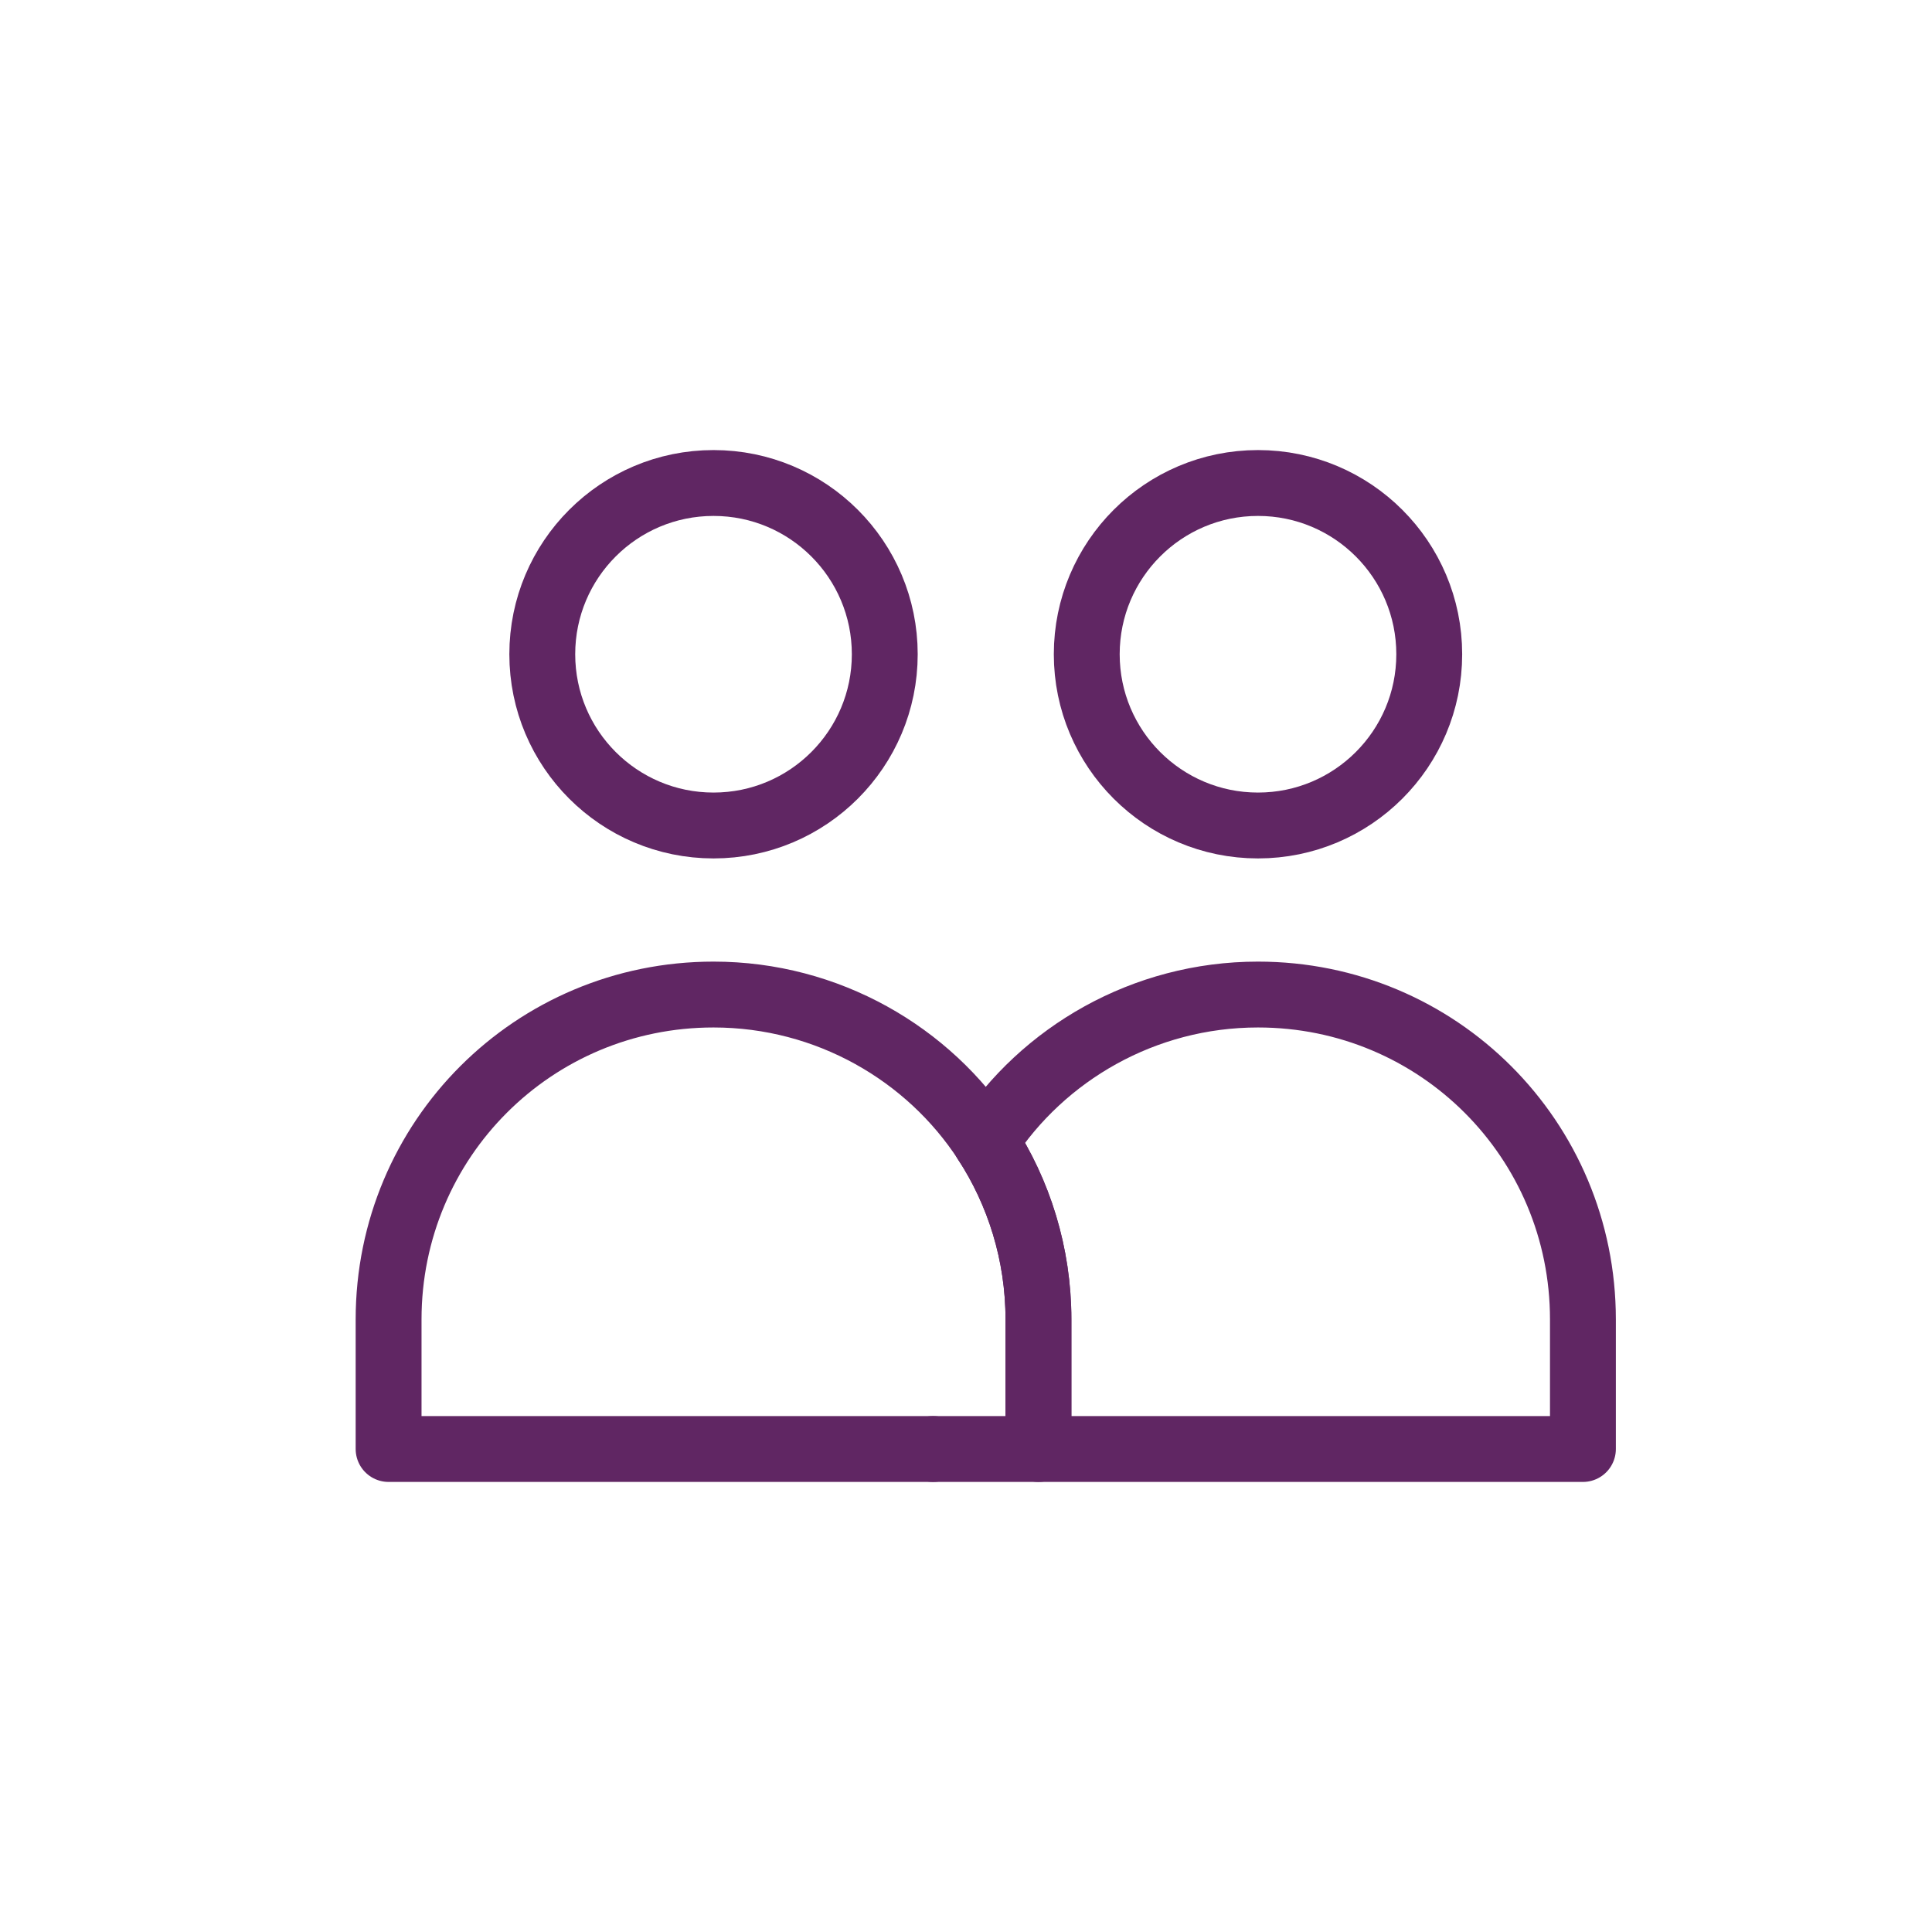 <?xml version="1.0" encoding="UTF-8"?>
<svg xmlns="http://www.w3.org/2000/svg" xmlns:xlink="http://www.w3.org/1999/xlink" id="ezkd93g916191" viewBox="0 0 88 88" shape-rendering="geometricPrecision" text-rendering="geometricPrecision">
  <style>#ezkd93g9161983_to {animation: ezkd93g9161983_to__to 2000ms linear infinite normal forwards}@keyframes ezkd93g9161983_to__to { 0% {transform: translate(11.8px,39.55px)} 100% {transform: translate(8.2px,39.55px)} }#ezkd93g9161983 {animation: ezkd93g9161983_c_o 2000ms linear infinite normal forwards}@keyframes ezkd93g9161983_c_o { 0% {opacity: 0} 49.5% {opacity: 1} 100% {opacity: 1} }#ezkd93g9161985_to {animation: ezkd93g9161985_to__to 2000ms linear infinite normal forwards}@keyframes ezkd93g9161985_to__to { 0% {transform: translate(76.2px,39.65px)} 100% {transform: translate(80.1px,39.65px)} }#ezkd93g9161985 {animation: ezkd93g9161985_c_o 2000ms linear infinite normal forwards}@keyframes ezkd93g9161985_c_o { 0% {opacity: 0} 49.5% {opacity: 1} 100% {opacity: 1} }</style>
  <g id="ezkd93g916192" display="none">
    <g id="ezkd93g916193">
      <g id="ezkd93g916194">
        <g id="ezkd93g916195" opacity="0.3">
          <line id="ezkd93g916196" x1="8.2" y1="0" x2="8.2" y2="88" fill="none" stroke="rgb(179,80,71)" stroke-width="0.172"></line>
          <line id="ezkd93g916197" x1="13.8" y1="0" x2="13.8" y2="88" fill="none" stroke="rgb(179,80,71)" stroke-width="0.172"></line>
          <line id="ezkd93g916198" x1="19.2" y1="0" x2="19.2" y2="88" fill="none" stroke="rgb(179,80,71)" stroke-width="0.172"></line>
          <line id="ezkd93g916199" x1="24.8" y1="0" x2="24.8" y2="88" fill="none" stroke="rgb(179,80,71)" stroke-width="0.172"></line>
          <line id="ezkd93g9161910" x1="30.2" y1="0" x2="30.2" y2="88" fill="none" stroke="rgb(179,80,71)" stroke-width="0.172"></line>
          <line id="ezkd93g9161911" x1="35.8" y1="0" x2="35.8" y2="88" fill="none" stroke="rgb(179,80,71)" stroke-width="0.172"></line>
          <line id="ezkd93g9161912" x1="41.2" y1="0" x2="41.2" y2="88" fill="none" stroke="rgb(179,80,71)" stroke-width="0.172"></line>
          <line id="ezkd93g9161913" x1="46.8" y1="0" x2="46.8" y2="88" fill="none" stroke="rgb(179,80,71)" stroke-width="0.172"></line>
          <line id="ezkd93g9161914" x1="52.2" y1="0" x2="52.2" y2="88" fill="none" stroke="rgb(179,80,71)" stroke-width="0.172"></line>
          <line id="ezkd93g9161915" x1="57.8" y1="0" x2="57.8" y2="88" fill="none" stroke="rgb(179,80,71)" stroke-width="0.172"></line>
          <line id="ezkd93g9161916" x1="63.2" y1="0" x2="63.2" y2="88" fill="none" stroke="rgb(179,80,71)" stroke-width="0.172"></line>
          <line id="ezkd93g9161917" x1="68.8" y1="0" x2="68.8" y2="88" fill="none" stroke="rgb(179,80,71)" stroke-width="0.172"></line>
          <line id="ezkd93g9161918" x1="74.2" y1="0" x2="74.2" y2="88" fill="none" stroke="rgb(179,80,71)" stroke-width="0.172"></line>
          <line id="ezkd93g9161919" x1="79.8" y1="0" x2="79.8" y2="88" fill="none" stroke="rgb(179,80,71)" stroke-width="0.172"></line>
          <line id="ezkd93g9161920" x1="85.2" y1="0" x2="85.2" y2="88" fill="none" stroke="rgb(179,80,71)" stroke-width="0.172"></line>
          <line id="ezkd93g9161921" x1="0" y1="8.2" x2="88" y2="8.2" fill="none" stroke="rgb(179,80,71)" stroke-width="0.172"></line>
          <line id="ezkd93g9161922" x1="0" y1="13.8" x2="88" y2="13.8" fill="none" stroke="rgb(179,80,71)" stroke-width="0.172"></line>
          <line id="ezkd93g9161923" x1="0" y1="19.2" x2="88" y2="19.2" fill="none" stroke="rgb(179,80,71)" stroke-width="0.172"></line>
          <line id="ezkd93g9161924" x1="0" y1="24.8" x2="88" y2="24.8" fill="none" stroke="rgb(179,80,71)" stroke-width="0.172"></line>
          <line id="ezkd93g9161925" x1="0" y1="30.2" x2="88" y2="30.2" fill="none" stroke="rgb(179,80,71)" stroke-width="0.172"></line>
          <line id="ezkd93g9161926" x1="0" y1="35.8" x2="88" y2="35.8" fill="none" stroke="rgb(179,80,71)" stroke-width="0.172"></line>
          <line id="ezkd93g9161927" x1="0" y1="41.2" x2="88" y2="41.2" fill="none" stroke="rgb(179,80,71)" stroke-width="0.172"></line>
          <line id="ezkd93g9161928" x1="0" y1="46.8" x2="88" y2="46.8" fill="none" stroke="rgb(179,80,71)" stroke-width="0.172"></line>
          <line id="ezkd93g9161929" x1="0" y1="52.2" x2="88" y2="52.2" fill="none" stroke="rgb(179,80,71)" stroke-width="0.172"></line>
          <line id="ezkd93g9161930" x1="0" y1="57.8" x2="88" y2="57.8" fill="none" stroke="rgb(179,80,71)" stroke-width="0.172"></line>
          <line id="ezkd93g9161931" x1="0" y1="63.2" x2="88" y2="63.2" fill="none" stroke="rgb(179,80,71)" stroke-width="0.172"></line>
          <line id="ezkd93g9161932" x1="0" y1="68.8" x2="88" y2="68.8" fill="none" stroke="rgb(179,80,71)" stroke-width="0.172"></line>
          <line id="ezkd93g9161933" x1="0" y1="74.2" x2="88" y2="74.2" fill="none" stroke="rgb(179,80,71)" stroke-width="0.172"></line>
          <line id="ezkd93g9161934" x1="0" y1="79.8" x2="88" y2="79.8" fill="none" stroke="rgb(179,80,71)" stroke-width="0.172"></line>
          <line id="ezkd93g9161935" x1="0" y1="85.2" x2="88" y2="85.2" fill="none" stroke="rgb(179,80,71)" stroke-width="0.172"></line>
          <line id="ezkd93g9161936" x1="0" y1="2.8" x2="88" y2="2.8" fill="none" stroke="rgb(179,80,71)" stroke-width="0.172"></line>
          <line id="ezkd93g9161937" x1="2.8" y1="0" x2="2.8" y2="88" fill="none" stroke="rgb(179,80,71)" stroke-width="0.172"></line>
        </g>
        <g id="ezkd93g9161938">
          <line id="ezkd93g9161939" x1="5.5" y1="0" x2="5.5" y2="88" fill="none" stroke="rgb(179,80,71)" stroke-width="0.172"></line>
          <line id="ezkd93g9161940" x1="11" y1="0" x2="11" y2="88" fill="none" stroke="rgb(179,80,71)" stroke-width="0.172"></line>
          <line id="ezkd93g9161941" x1="16.5" y1="0" x2="16.5" y2="88" fill="none" stroke="rgb(179,80,71)" stroke-width="0.172"></line>
          <line id="ezkd93g9161942" x1="22" y1="0" x2="22" y2="88" fill="none" stroke="rgb(179,80,71)" stroke-width="0.172"></line>
          <line id="ezkd93g9161943" x1="27.5" y1="0" x2="27.5" y2="88" fill="none" stroke="rgb(179,80,71)" stroke-width="0.172"></line>
          <line id="ezkd93g9161944" x1="33" y1="0" x2="33" y2="88" fill="none" stroke="rgb(179,80,71)" stroke-width="0.172"></line>
          <line id="ezkd93g9161945" x1="38.5" y1="0" x2="38.5" y2="88" fill="none" stroke="rgb(179,80,71)" stroke-width="0.172"></line>
          <line id="ezkd93g9161946" x1="44" y1="0" x2="44" y2="88" fill="none" stroke="rgb(179,80,71)" stroke-width="0.172"></line>
          <line id="ezkd93g9161947" x1="49.5" y1="0" x2="49.5" y2="88" fill="none" stroke="rgb(179,80,71)" stroke-width="0.172"></line>
          <line id="ezkd93g9161948" x1="55" y1="0" x2="55" y2="88" fill="none" stroke="rgb(179,80,71)" stroke-width="0.172"></line>
          <line id="ezkd93g9161949" x1="60.5" y1="0" x2="60.5" y2="88" fill="none" stroke="rgb(179,80,71)" stroke-width="0.172"></line>
          <line id="ezkd93g9161950" x1="66" y1="0" x2="66" y2="88" fill="none" stroke="rgb(179,80,71)" stroke-width="0.172"></line>
          <line id="ezkd93g9161951" x1="71.5" y1="0" x2="71.5" y2="88" fill="none" stroke="rgb(179,80,71)" stroke-width="0.172"></line>
          <line id="ezkd93g9161952" x1="77" y1="0" x2="77" y2="88" fill="none" stroke="rgb(179,80,71)" stroke-width="0.172"></line>
          <line id="ezkd93g9161953" x1="82.5" y1="0" x2="82.5" y2="88" fill="none" stroke="rgb(179,80,71)" stroke-width="0.172"></line>
          <line id="ezkd93g9161954" x1="0" y1="5.5" x2="88" y2="5.5" fill="none" stroke="rgb(179,80,71)" stroke-width="0.172"></line>
          <line id="ezkd93g9161955" x1="0" y1="11" x2="88" y2="11" fill="none" stroke="rgb(179,80,71)" stroke-width="0.172"></line>
          <line id="ezkd93g9161956" x1="0" y1="16.5" x2="88" y2="16.5" fill="none" stroke="rgb(179,80,71)" stroke-width="0.172"></line>
          <line id="ezkd93g9161957" x1="0" y1="22" x2="88" y2="22" fill="none" stroke="rgb(179,80,71)" stroke-width="0.172"></line>
          <line id="ezkd93g9161958" x1="0" y1="27.5" x2="88" y2="27.5" fill="none" stroke="rgb(179,80,71)" stroke-width="0.172"></line>
          <line id="ezkd93g9161959" x1="0" y1="33" x2="88" y2="33" fill="none" stroke="rgb(179,80,71)" stroke-width="0.172"></line>
          <line id="ezkd93g9161960" x1="0" y1="38.5" x2="88" y2="38.5" fill="none" stroke="rgb(179,80,71)" stroke-width="0.172"></line>
          <line id="ezkd93g9161961" x1="0" y1="44" x2="88" y2="44" fill="none" stroke="rgb(179,80,71)" stroke-width="0.172"></line>
          <line id="ezkd93g9161962" x1="0" y1="49.5" x2="88" y2="49.5" fill="none" stroke="rgb(179,80,71)" stroke-width="0.172"></line>
          <line id="ezkd93g9161963" x1="0" y1="55" x2="88" y2="55" fill="none" stroke="rgb(179,80,71)" stroke-width="0.172"></line>
          <line id="ezkd93g9161964" x1="0" y1="60.5" x2="88" y2="60.5" fill="none" stroke="rgb(179,80,71)" stroke-width="0.172"></line>
          <line id="ezkd93g9161965" x1="0" y1="66" x2="88" y2="66" fill="none" stroke="rgb(179,80,71)" stroke-width="0.172"></line>
          <line id="ezkd93g9161966" x1="0" y1="71.5" x2="88" y2="71.5" fill="none" stroke="rgb(179,80,71)" stroke-width="0.172"></line>
          <line id="ezkd93g9161967" x1="0" y1="77" x2="88" y2="77" fill="none" stroke="rgb(179,80,71)" stroke-width="0.172"></line>
          <line id="ezkd93g9161968" x1="0" y1="82.5" x2="88" y2="82.5" fill="none" stroke="rgb(179,80,71)" stroke-width="0.172"></line>
          <rect id="ezkd93g9161969" width="88" height="88" rx="0" ry="0" fill="none" stroke="rgb(179,80,71)" stroke-width="0.172"></rect>
        </g>
      </g>
      <g id="ezkd93g9161970">
        <path id="ezkd93g9161971" d="M87.8,0.2L87.8,87.7L0.3,87.7L0.3,0.2L87.8,0.2M88,0L0,0L0,88L88,88L88,0L88,0Z" fill="rgb(0,0,0)" stroke="none" stroke-width="1"></path>
      </g>
      <g id="ezkd93g9161972">
        <path id="ezkd93g9161973" d="M44,0.2C68.1,0.2,87.8,19.8,87.8,44C87.8,68.2,68.1,87.7,44,87.7C19.9,87.7,0.3,68.1,0.3,44C0.3,19.9,19.9,0.2,44,0.2M44,0C19.7,0,0,19.7,0,44C0,68.3,19.7,88,44,88C68.3,88,88,68.3,88,44C88,19.7,68.3,0,44,0L44,0Z" fill="rgb(0,0,0)" stroke="none" stroke-width="1"></path>
      </g>
      <g id="ezkd93g9161974">
        <line id="ezkd93g9161975" x1="-1.5" y1="-1.5" x2="88.5" y2="88.5" fill="none" stroke="rgb(0,0,0)" stroke-width="0.25" stroke-miterlimit="10"></line>
      </g>
      <g id="ezkd93g9161976">
        <line id="ezkd93g9161977" x1="-20.1" y1="44" x2="107.1" y2="44" fill="none" stroke="rgb(0,0,0)" stroke-width="0.25" stroke-miterlimit="10"></line>
      </g>
      <g id="ezkd93g9161978">
        <line id="ezkd93g9161979" x1="44" y1="-20.1" x2="44" y2="107.1" fill="none" stroke="rgb(0,0,0)" stroke-width="0.25" stroke-miterlimit="10"></line>
      </g>
      <g id="ezkd93g9161980">
        <line id="ezkd93g9161981" x1="-0.5" y1="88.5" x2="89.5" y2="-1.5" fill="none" stroke="rgb(0,0,0)" stroke-width="0.25" stroke-miterlimit="10"></line>
      </g>
    </g>
  </g>
  <g id="ezkd93g9161982">
    <g id="ezkd93g9161983_to" transform="translate(11.8,39.55)">
      <g id="ezkd93g9161983" transform="translate(-11.8,-39.55)" opacity="0">
        <path id="ezkd93g9161984" d="M9.3,54.1C9.5,52.5,10.9,52.7,11.1,51C11.3,49.4,9.9,49.2,10.1,47.6C10.3,46,11.7,46.2,11.9,44.5C12.1,42.9,10.7,42.7,10.9,41.1C11.1,39.5,12.5,39.7,12.7,38C12.9,36.4,11.5,36.2,11.7,34.6C11.9,33,13.3,33.2,13.5,31.5C13.7,29.9,12.3,29.7,12.5,28.1C12.7,26.5,14.1,26.7,14.3,25" transform="matrix(1 0 0 1 0.175 0)" fill="none" stroke="rgb(96,38,99)" stroke-width="2" stroke-linecap="round" stroke-linejoin="round" stroke-miterlimit="10"></path>
      </g>
    </g>
    <g id="ezkd93g9161985_to" transform="translate(76.2,39.65)">
      <g id="ezkd93g9161985" transform="translate(-76.2,-39.65)" opacity="0">
        <path id="ezkd93g9161986" d="M77.3,54.3C77.1,52.7,78.5,52.5,78.3,50.9C78.1,49.3,76.7,49.5,76.5,47.8C76.3,46.2,77.7,46,77.5,44.4C77.3,42.8,75.9,43,75.7,41.4C75.5,39.8,76.9,39.6,76.7,38C76.5,36.4,75.1,36.6,74.9,34.9C74.7,33.3,76.1,33.1,75.9,31.5C75.7,29.9,74.3,30.1,74.1,28.4C73.9,26.8,75.3,26.6,75.1,25" fill="none" stroke="rgb(96,38,99)" stroke-width="2" stroke-linecap="round" stroke-linejoin="round" stroke-miterlimit="10"></path>
      </g>
    </g>
    <path id="ezkd93g9161987" d="M44.9,52C42.3,48,37.7,45.3,32.5,45.3C24.3,45.3,17.7,51.9,17.7,60.1L17.7,66L42.5,66" fill="none" stroke="rgb(96,38,99)" stroke-width="3" stroke-linecap="round" stroke-linejoin="round" stroke-miterlimit="10"></path>
    <circle id="ezkd93g9161988" r="7.8" transform="matrix(1 0 0 1 32.5 29.8)" fill="none" stroke="rgb(96,38,99)" stroke-width="3" stroke-linecap="round" stroke-linejoin="round" stroke-miterlimit="10"></circle>
    <path id="ezkd93g9161989" d="M42.5,66L47.3,66L47.3,60.1C47.3,57.1,46.4,54.3,44.9,52" fill="none" stroke="rgb(96,38,99)" stroke-width="3" stroke-linecap="round" stroke-linejoin="round" stroke-miterlimit="10"></path>
    <path id="ezkd93g9161990" d="M72.1,60.1L72.1,66L47.3,66L47.3,60.1C47.3,57.1,46.4,54.3,44.9,52C47.5,48,52.1,45.3,57.3,45.3C65.5,45.3,72.1,51.9,72.1,60.1Z" fill="none" stroke="rgb(96,38,99)" stroke-width="3" stroke-linecap="round" stroke-linejoin="round" stroke-miterlimit="10"></path>
    <circle id="ezkd93g9161991" r="7.8" transform="matrix(1 0 0 1 57.3 29.8)" fill="none" stroke="rgb(96,38,99)" stroke-width="3" stroke-linecap="round" stroke-linejoin="round" stroke-miterlimit="10"></circle>
  </g>
</svg>
